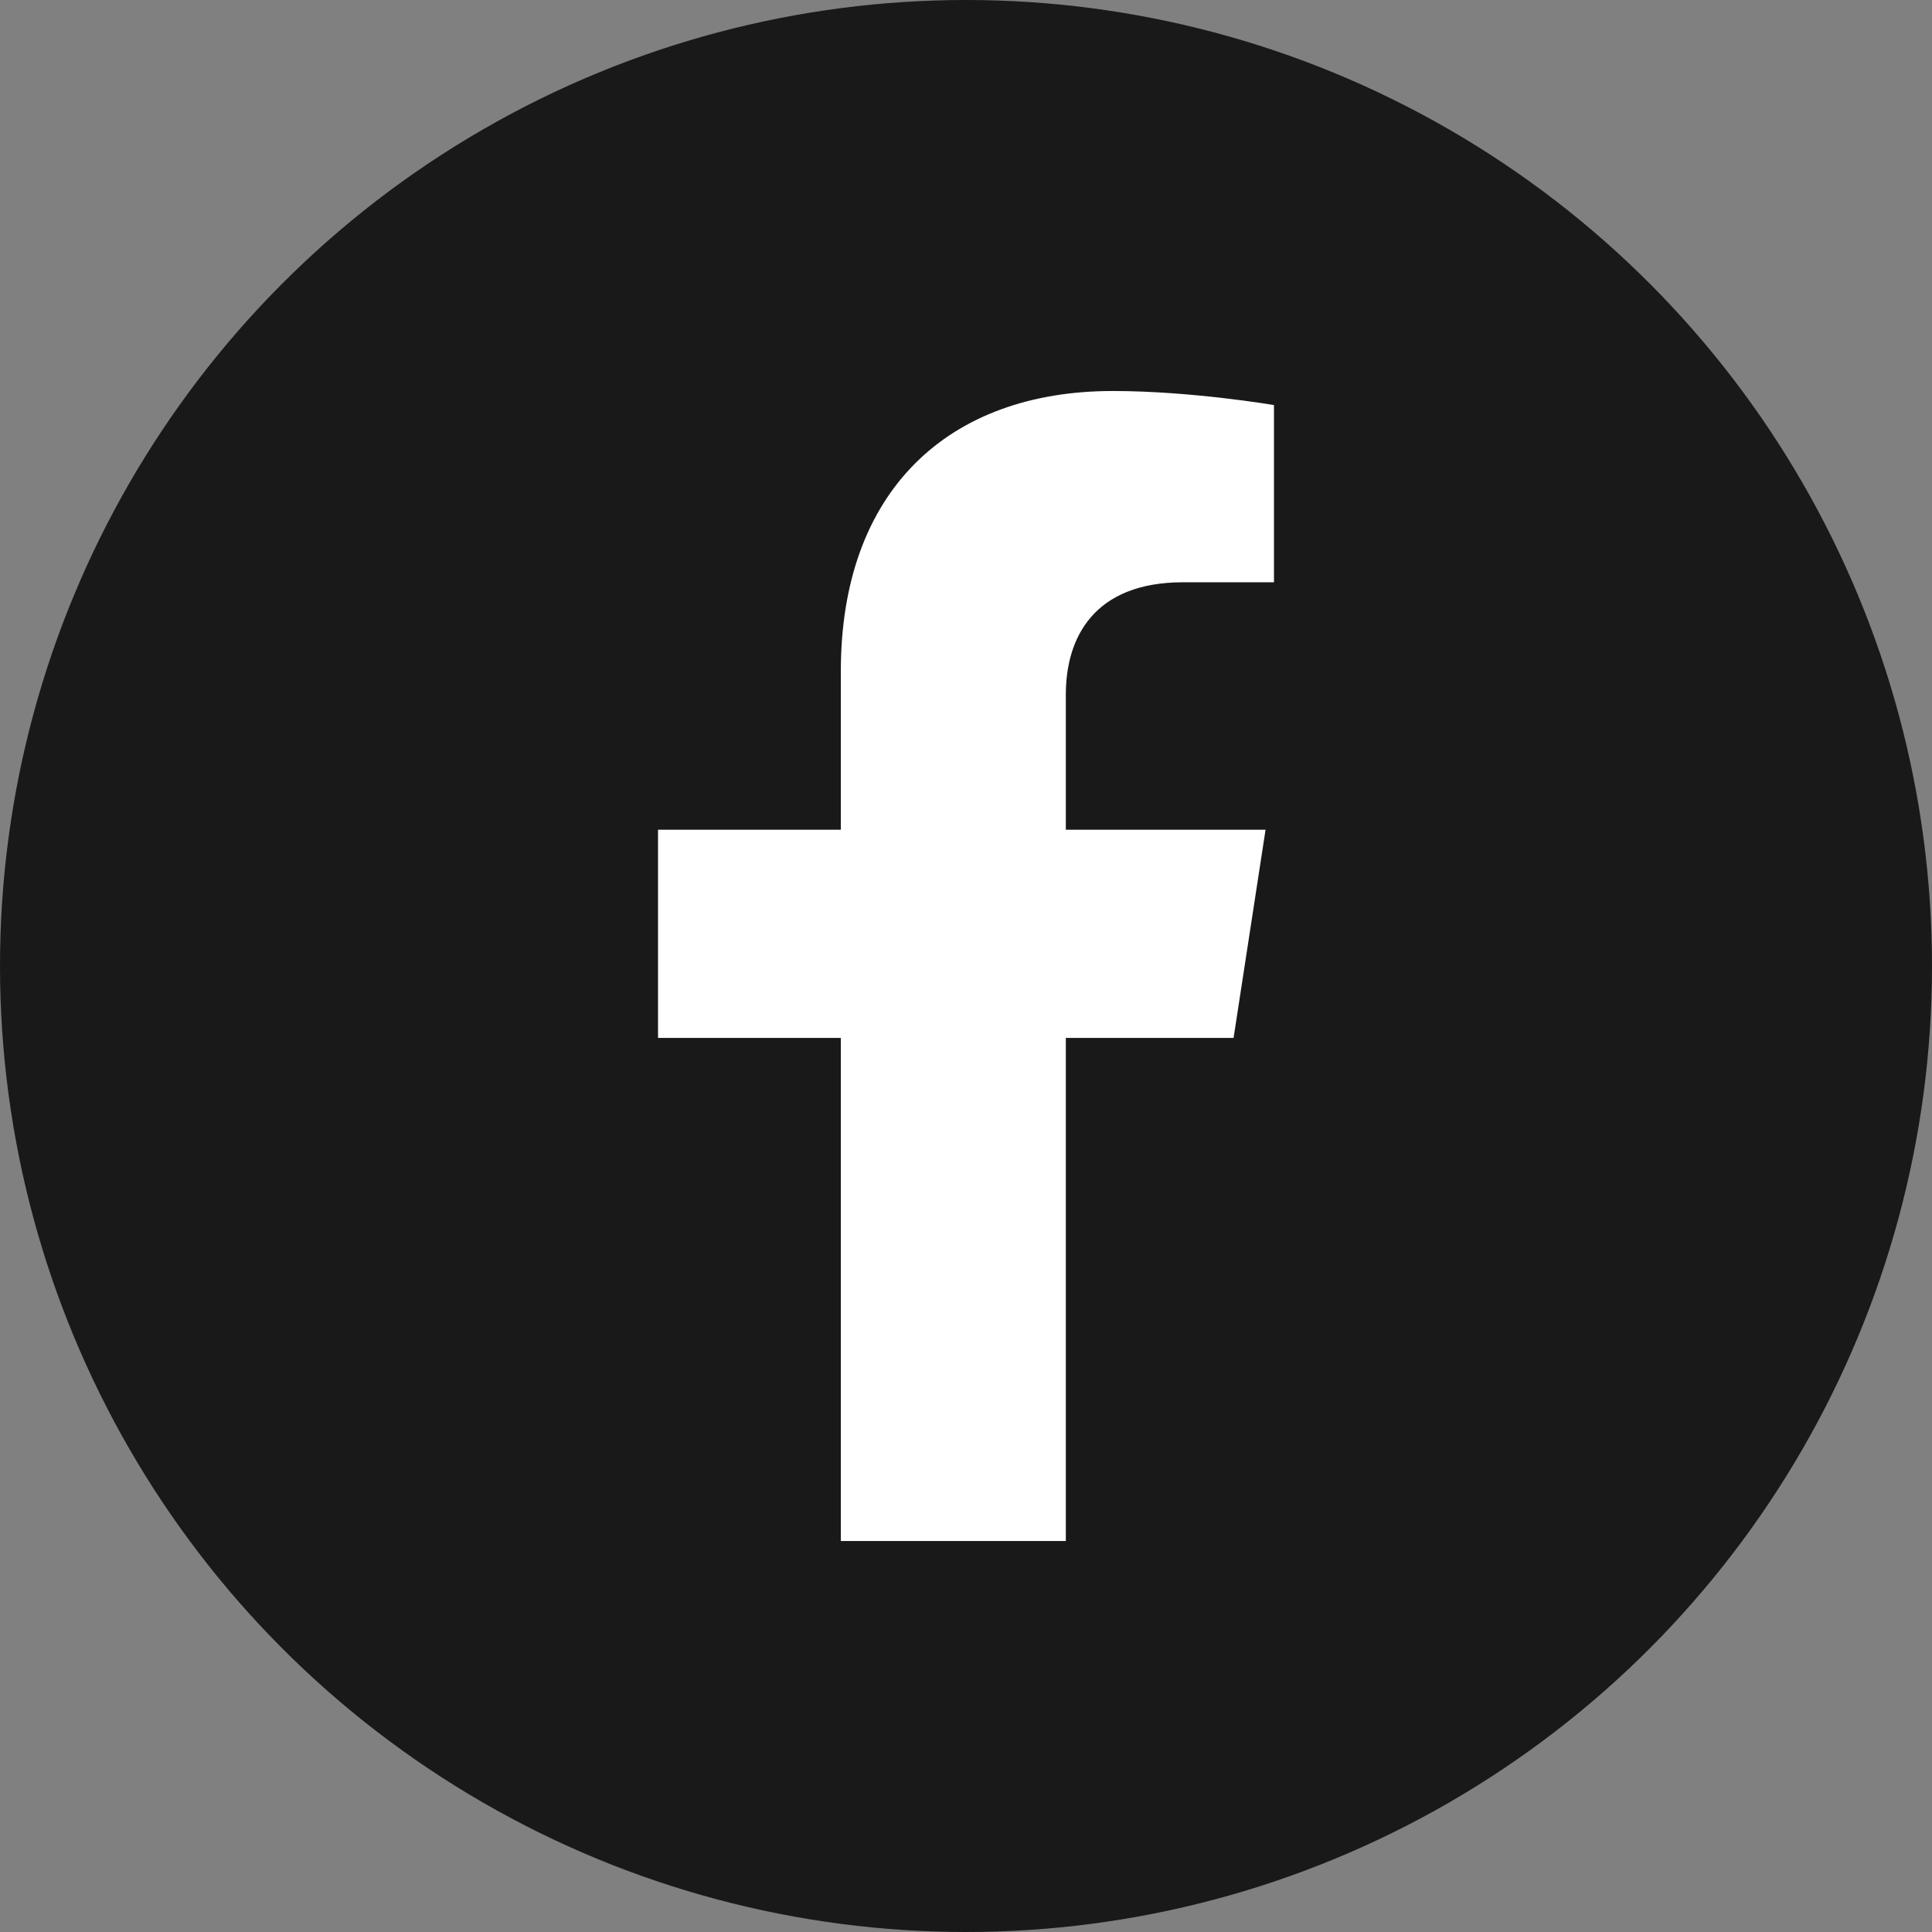 <svg width="42" height="42" viewBox="0 0 42 42" version="1.1" xmlns="http://www.w3.org/2000/svg"><rect x="0" y="0" width="42" height="42" fill="#808080" stroke="none"/><title>Facebook Icon</title><circle cx="21" cy="21" r="21" fill="#191919"/><path d="m26.817 22.563.695-4.525H23.17v-2.936c0-1.238.607-2.444 2.551-2.444h1.974V8.806S25.904 8.5 24.191 8.5c-3.575 0-5.912 2.167-5.912 6.09v3.448h-3.974v4.525h3.974V33.5h4.891V22.563h3.647Z" fill="#fff" fill-rule="nonzero"/></svg>